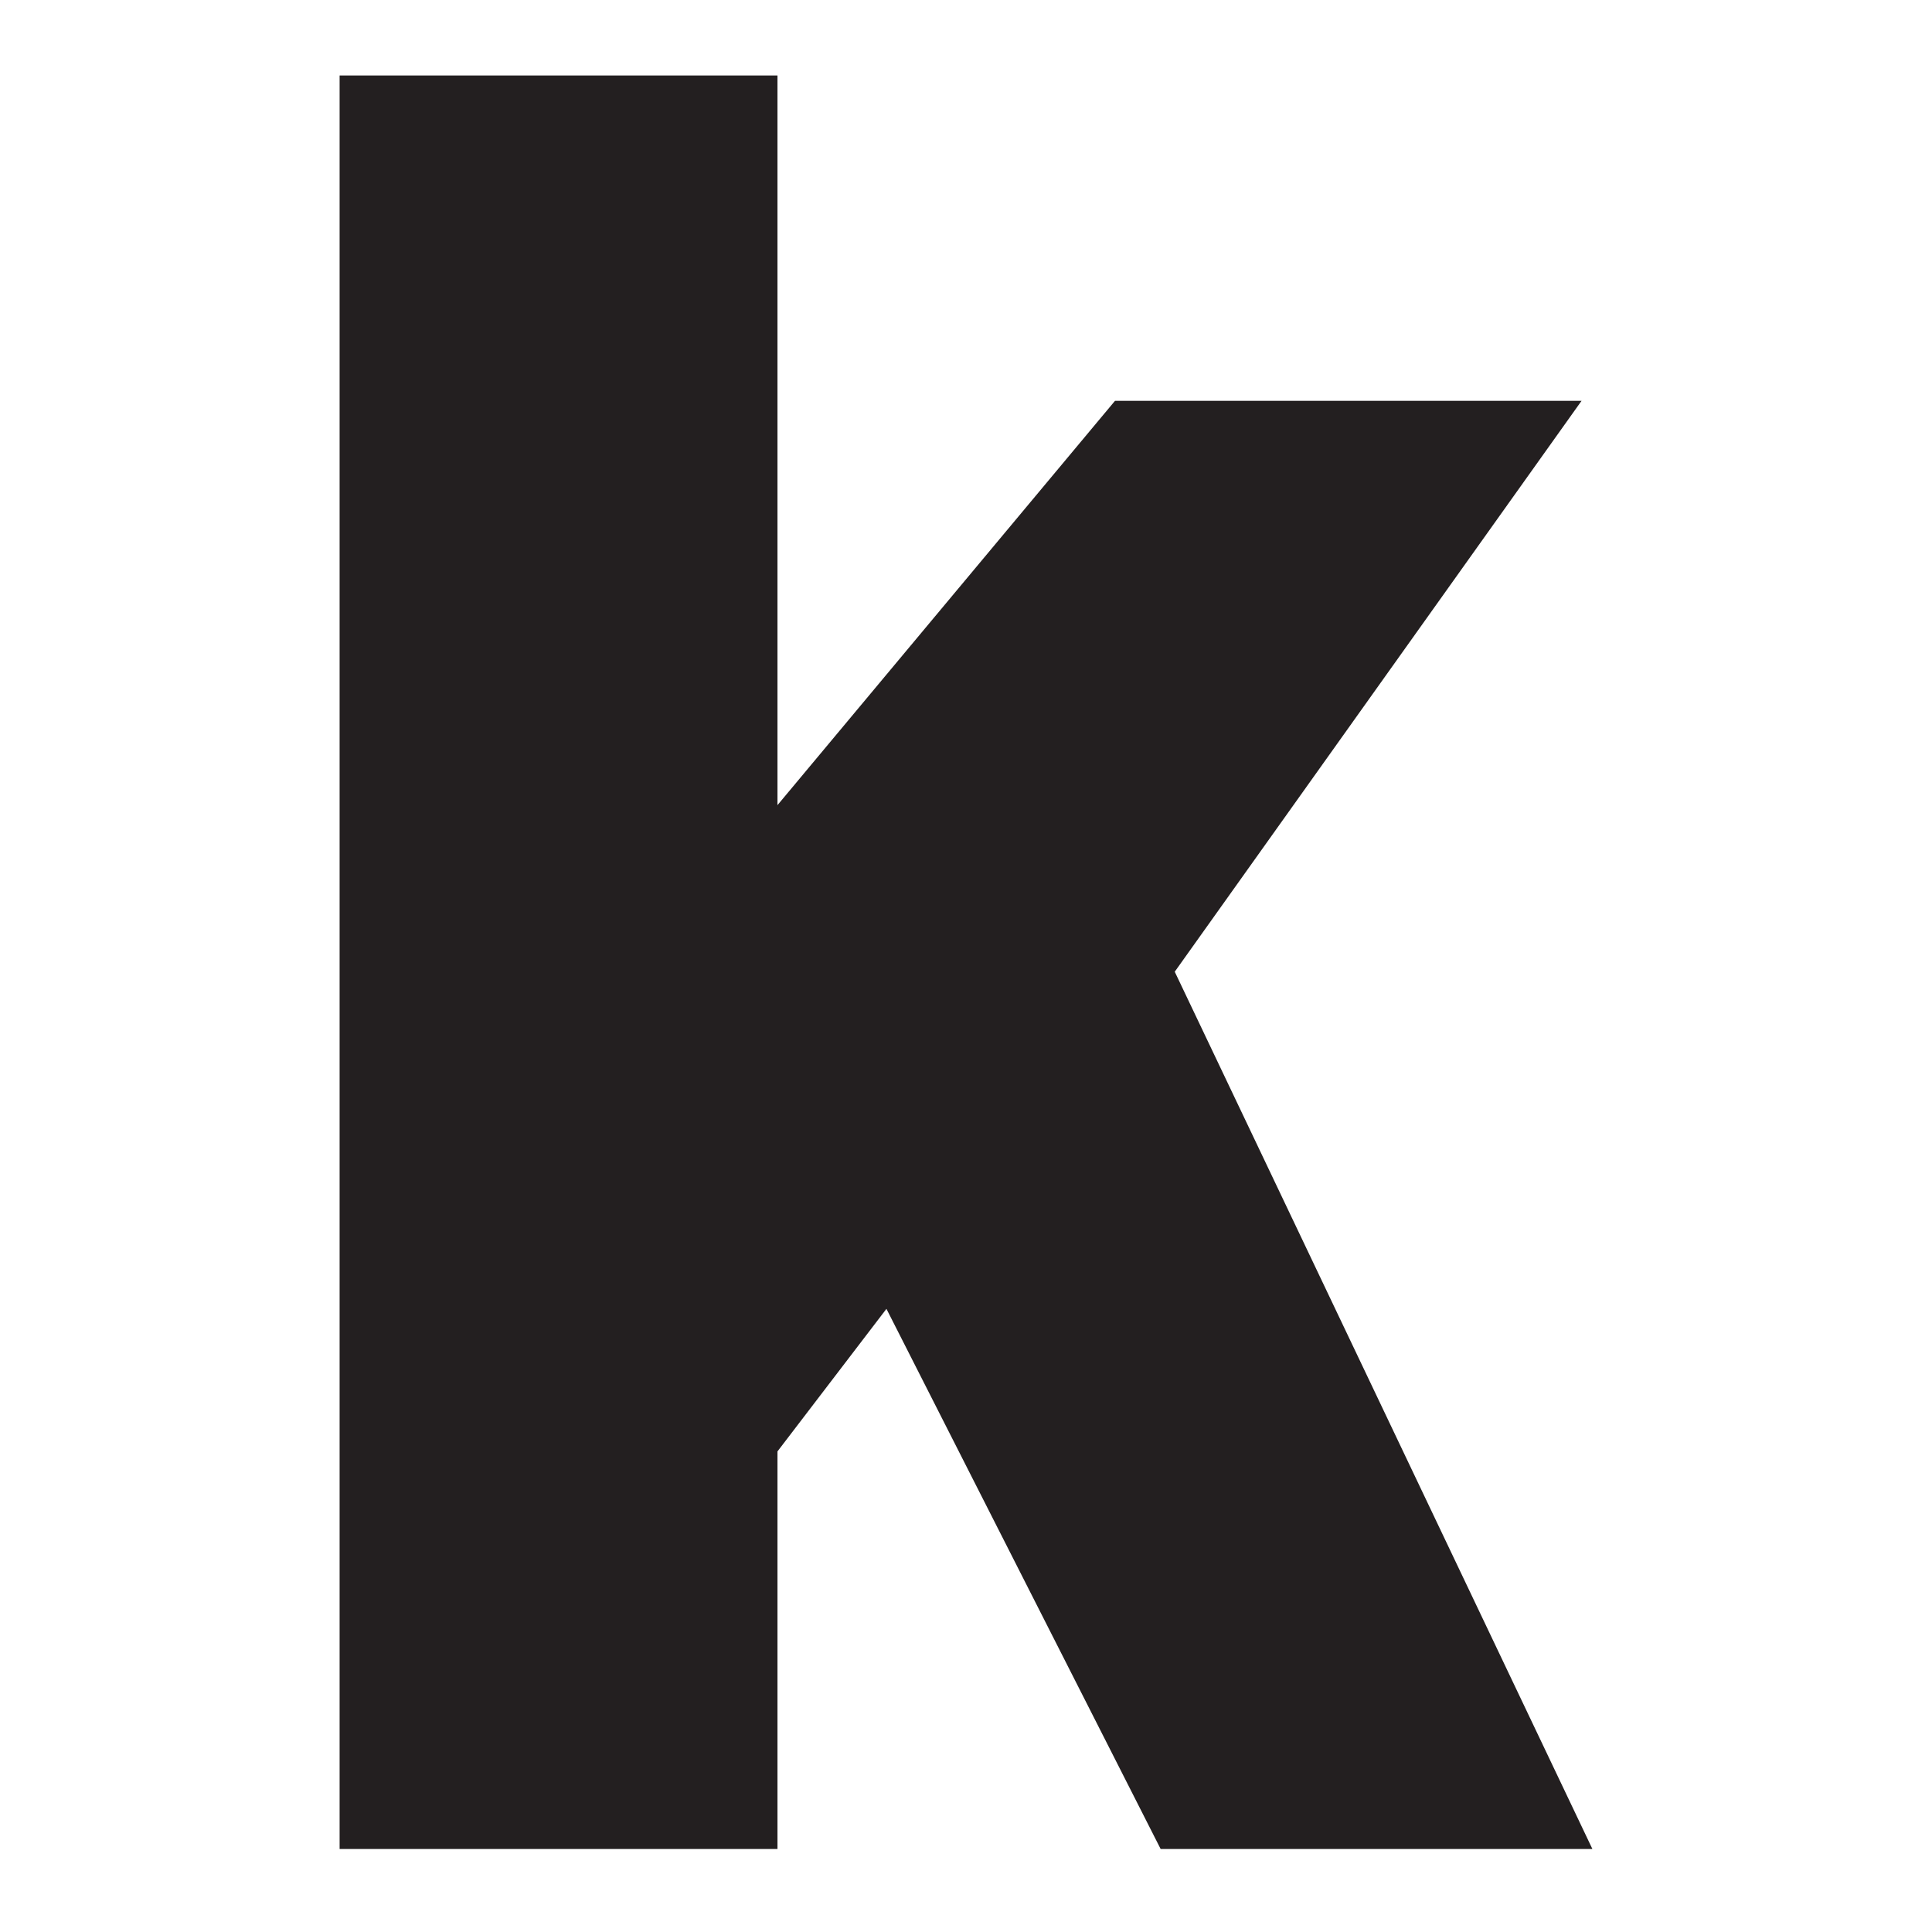 <svg width="256" height="256" fill="none" xmlns="http://www.w3.org/2000/svg"><path d="M103.02 10v96.684l44.725-53.575h61.822l-53.907 75.65L211 245h-57.21l-36.332-71.571-14.438 18.891V245H45V10h58.02z" fill="#231F20"/></svg>